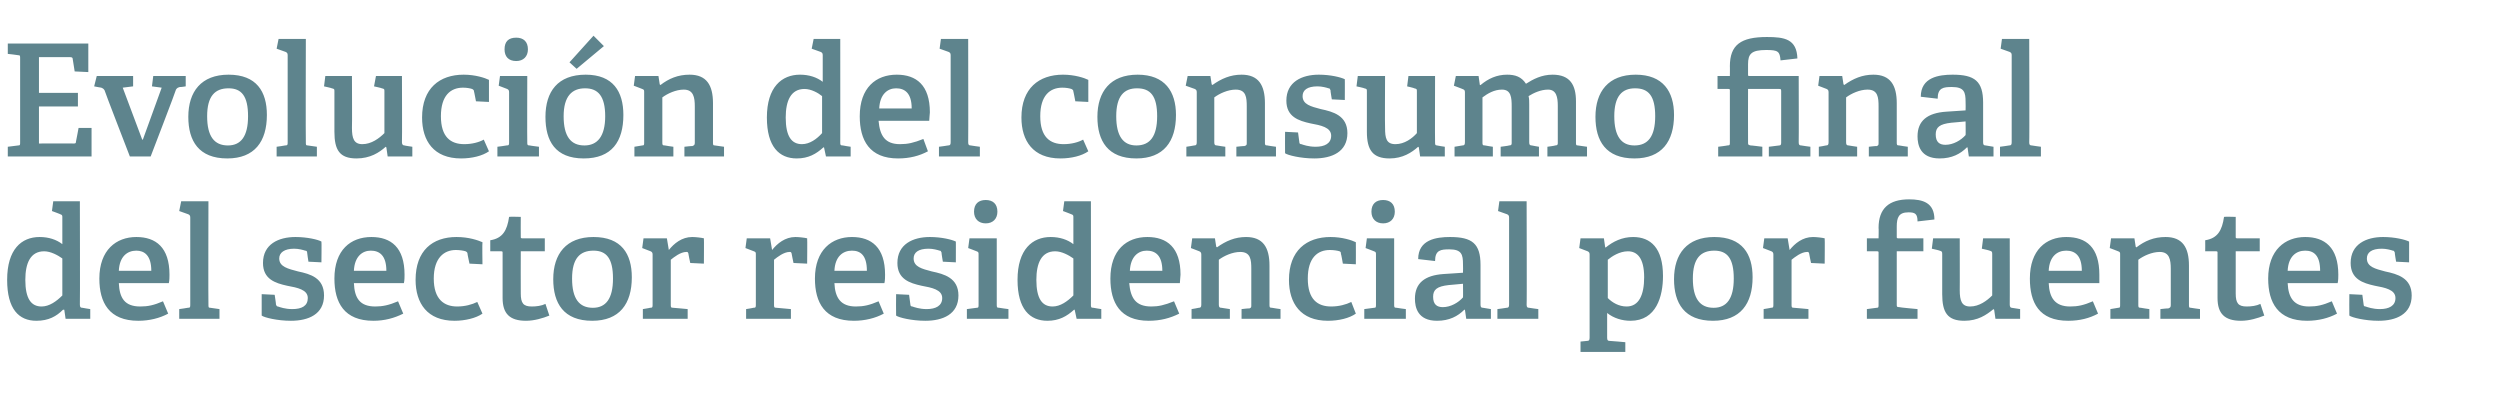 <?xml version="1.0" standalone="no"?><!DOCTYPE svg PUBLIC "-//W3C//DTD SVG 1.1//EN" "http://www.w3.org/Graphics/SVG/1.1/DTD/svg11.dtd"><svg xmlns="http://www.w3.org/2000/svg" version="1.1" width="385px" height="63.9px" viewBox="0 -6 385 63.9" style="top:-6px">  <desc>Evoluci n del consumo final del sector residencial por fuentes</desc>  <defs/>  <g id="Polygon63704">    <path d="M 9.7 41.7 C 8.7 42.7 7.5 43.4 5.6 43.4 C 2.9 43.4 1.1 41.6 1.1 37.1 C 1.1 32.4 3.3 30.5 6.1 30.5 C 7.5 30.5 8.7 30.9 9.6 31.6 C 9.6 31.6 9.6 27.5 9.6 27.5 C 9.6 27.2 9.6 27.1 9.3 27 C 9.34 26.99 8 26.5 8 26.5 L 8.2 25 L 12.3 25 C 12.3 25 12.34 40.94 12.3 40.9 C 12.3 41.3 12.4 41.4 12.7 41.4 C 12.72 41.42 13.9 41.6 13.9 41.6 L 13.9 43.1 L 10.1 43.1 L 9.9 41.7 C 9.9 41.7 9.72 41.68 9.7 41.7 Z M 6.8 32.7 C 4.7 32.7 3.9 34.5 3.9 37.1 C 3.9 40 4.8 41.2 6.4 41.2 C 7.6 41.2 8.7 40.4 9.6 39.5 C 9.6 39.5 9.6 33.8 9.6 33.8 C 8.9 33.3 7.8 32.7 6.8 32.7 Z M 21.3 43.4 C 16.8 43.4 15.3 40.6 15.3 36.9 C 15.3 32.5 17.9 30.5 21 30.5 C 24 30.5 26.1 32.1 26.1 36.3 C 26.1 36.6 26.1 37.2 26 37.6 C 26 37.6 18.3 37.6 18.3 37.6 C 18.4 39.9 19.2 41.2 21.6 41.2 C 22.8 41.2 23.7 41 25.1 40.4 C 25.1 40.4 25.9 42.3 25.9 42.3 C 24.6 43 23 43.4 21.3 43.4 Z M 21 32.6 C 19.6 32.6 18.4 33.5 18.3 35.7 C 18.3 35.7 23.3 35.7 23.3 35.7 C 23.3 33.3 22.2 32.6 21 32.6 Z M 28.9 41.4 C 29.3 41.4 29.3 41.3 29.3 40.9 C 29.3 40.9 29.3 27.5 29.3 27.5 C 29.3 27.2 29.2 27.1 29 27 C 28.99 26.99 27.6 26.5 27.6 26.5 L 27.9 25 L 32.1 25 C 32.1 25 32.06 40.94 32.1 40.9 C 32.1 41.3 32.1 41.4 32.4 41.4 C 32.45 41.42 33.8 41.6 33.8 41.6 L 33.8 43.1 L 27.6 43.1 L 27.6 41.6 C 27.6 41.6 28.92 41.42 28.9 41.4 Z M 47 32.6 C 46.7 32.5 46 32.3 45.3 32.3 C 43.8 32.3 43 32.9 43 33.8 C 43 35.1 44.4 35.4 45.9 35.8 C 47.8 36.2 49.9 36.8 49.9 39.5 C 49.9 42.4 47.5 43.4 44.8 43.4 C 42.7 43.4 40.7 42.9 40.3 42.6 C 40.3 42.57 40.3 39.3 40.3 39.3 L 42.3 39.4 C 42.3 39.4 42.53 40.89 42.5 40.9 C 42.6 41.1 42.6 41.2 42.8 41.2 C 43.1 41.3 43.9 41.6 45 41.6 C 46.5 41.6 47.4 41.1 47.4 39.9 C 47.4 38.6 45.8 38.3 44.2 38 C 42.4 37.6 40.5 37 40.5 34.5 C 40.5 31.6 42.9 30.5 45.5 30.5 C 47.3 30.5 49 30.9 49.5 31.2 C 49.54 31.17 49.5 34.4 49.5 34.4 L 47.5 34.3 C 47.5 34.3 47.28 32.9 47.3 32.9 C 47.3 32.7 47.2 32.6 47 32.6 Z M 57.5 43.4 C 53 43.4 51.5 40.6 51.5 36.9 C 51.5 32.5 54 30.5 57.2 30.5 C 60.2 30.5 62.3 32.1 62.3 36.3 C 62.3 36.6 62.3 37.2 62.2 37.6 C 62.2 37.6 54.5 37.6 54.5 37.6 C 54.6 39.9 55.4 41.2 57.8 41.2 C 58.9 41.2 59.9 41 61.3 40.4 C 61.3 40.4 62.1 42.3 62.1 42.3 C 60.7 43 59.2 43.4 57.5 43.4 Z M 57.1 32.6 C 55.8 32.6 54.6 33.5 54.5 35.7 C 54.5 35.7 59.5 35.7 59.5 35.7 C 59.5 33.3 58.4 32.6 57.1 32.6 Z M 70 43.4 C 65.8 43.4 64 40.7 64 37.1 C 64 32.6 66.6 30.5 70.3 30.5 C 72.2 30.5 73.6 31 74.3 31.3 C 74.25 31.34 74.3 34.7 74.3 34.7 L 72.3 34.6 C 72.3 34.6 71.97 33.06 72 33.1 C 72 32.9 71.9 32.8 71.7 32.7 C 71.4 32.6 70.8 32.5 70.2 32.5 C 68.4 32.5 66.8 33.7 66.8 36.9 C 66.8 40.1 68.4 41.2 70.4 41.2 C 71.6 41.2 72.7 40.9 73.5 40.5 C 73.5 40.5 74.3 42.3 74.3 42.3 C 73.3 43 71.6 43.4 70 43.4 Z M 81 43.4 C 78.5 43.4 77.4 42.3 77.4 39.9 C 77.4 39.9 77.4 32.9 77.4 32.9 C 77.4 32.8 77.4 32.7 77.2 32.7 C 77.23 32.68 75.5 32.7 75.5 32.7 C 75.5 32.7 75.5 30.98 75.5 31 C 77.4 30.7 78.1 29.5 78.4 27.4 C 78.43 27.35 80.2 27.4 80.2 27.4 C 80.2 27.4 80.18 30.47 80.2 30.5 C 80.2 30.6 80.2 30.7 80.4 30.7 C 80.37 30.71 83.9 30.7 83.9 30.7 L 83.9 32.7 L 80.2 32.7 C 80.2 32.7 80.18 39.21 80.2 39.2 C 80.2 40.7 80.6 41.2 81.9 41.2 C 82.6 41.2 83.4 41.1 84 40.8 C 84 40.8 84.6 42.6 84.6 42.6 C 83.6 43 82.3 43.4 81 43.4 Z M 85.2 37 C 85.2 33.1 87.2 30.5 91.4 30.5 C 95.7 30.5 97.3 33.1 97.3 36.7 C 97.3 40.8 95.4 43.4 91.2 43.4 C 86.8 43.4 85.2 40.7 85.2 37 Z M 94.4 36.9 C 94.4 33.8 93.4 32.6 91.4 32.6 C 89.3 32.6 88.1 33.8 88.1 36.9 C 88.1 40 89.2 41.4 91.3 41.4 C 93.3 41.4 94.4 40 94.4 36.9 Z M 100.1 41.4 C 100.5 41.4 100.5 41.3 100.5 40.9 C 100.5 40.9 100.5 33.2 100.5 33.2 C 100.5 32.9 100.4 32.8 100.2 32.7 C 100.2 32.7 98.9 32.2 98.9 32.2 L 99.1 30.7 L 102.7 30.7 L 103 32.5 C 103 32.5 103.03 32.49 103 32.5 C 103.8 31.5 105 30.5 106.6 30.5 C 107.1 30.5 108 30.6 108.4 30.7 C 108.43 30.69 108.4 34.6 108.4 34.6 L 106.3 34.5 C 106.3 34.5 105.98 33.04 106 33 C 105.9 32.8 105.9 32.8 105.7 32.8 C 104.8 32.8 103.8 33.6 103.3 34 C 103.3 34 103.3 40.9 103.3 40.9 C 103.3 41.3 103.3 41.4 103.7 41.4 C 103.68 41.39 105.9 41.6 105.9 41.6 L 105.9 43.1 L 99 43.1 L 99 41.6 C 99 41.6 100.13 41.42 100.1 41.4 Z M 116 41.4 C 116.4 41.4 116.4 41.3 116.4 40.9 C 116.4 40.9 116.4 33.2 116.4 33.2 C 116.4 32.9 116.4 32.8 116.1 32.7 C 116.11 32.7 114.8 32.2 114.8 32.2 L 115 30.7 L 118.6 30.7 L 118.9 32.5 C 118.9 32.5 118.94 32.49 118.9 32.5 C 119.7 31.5 120.9 30.5 122.5 30.5 C 123 30.5 123.9 30.6 124.3 30.7 C 124.34 30.69 124.3 34.6 124.3 34.6 L 122.2 34.5 C 122.2 34.5 121.89 33.04 121.9 33 C 121.8 32.8 121.8 32.8 121.6 32.8 C 120.7 32.8 119.7 33.6 119.2 34 C 119.2 34 119.2 40.9 119.2 40.9 C 119.2 41.3 119.2 41.4 119.6 41.4 C 119.59 41.39 121.8 41.6 121.8 41.6 L 121.8 43.1 L 114.9 43.1 L 114.9 41.6 C 114.9 41.6 116.04 41.42 116 41.4 Z M 131.5 43.4 C 127 43.4 125.5 40.6 125.5 36.9 C 125.5 32.5 128.1 30.5 131.2 30.5 C 134.2 30.5 136.3 32.1 136.3 36.3 C 136.3 36.6 136.3 37.2 136.2 37.6 C 136.2 37.6 128.5 37.6 128.5 37.6 C 128.6 39.9 129.5 41.2 131.8 41.2 C 133 41.2 133.9 41 135.3 40.4 C 135.3 40.4 136.1 42.3 136.1 42.3 C 134.8 43 133.2 43.4 131.5 43.4 Z M 131.2 32.6 C 129.8 32.6 128.6 33.5 128.5 35.7 C 128.5 35.7 133.5 35.7 133.5 35.7 C 133.5 33.3 132.5 32.6 131.2 32.6 Z M 144.7 32.6 C 144.4 32.5 143.7 32.3 143 32.3 C 141.4 32.3 140.7 32.9 140.7 33.8 C 140.7 35.1 142 35.4 143.5 35.8 C 145.4 36.2 147.6 36.8 147.6 39.5 C 147.6 42.4 145.2 43.4 142.5 43.4 C 140.4 43.4 138.4 42.9 138 42.6 C 137.97 42.57 138 39.3 138 39.3 L 140 39.4 C 140 39.4 140.21 40.89 140.2 40.9 C 140.2 41.1 140.3 41.2 140.5 41.2 C 140.8 41.3 141.6 41.6 142.7 41.6 C 144.1 41.6 145.1 41.1 145.1 39.9 C 145.1 38.6 143.5 38.3 141.9 38 C 140.1 37.6 138.2 37 138.2 34.5 C 138.2 31.6 140.6 30.5 143.2 30.5 C 145 30.5 146.6 30.9 147.2 31.2 C 147.21 31.17 147.2 34.4 147.2 34.4 L 145.2 34.3 C 145.2 34.3 144.96 32.9 145 32.9 C 144.9 32.7 144.9 32.6 144.7 32.6 Z M 151.8 28.4 C 150.7 28.4 150 27.7 150 26.6 C 150 25.4 150.7 24.8 151.8 24.8 C 152.9 24.8 153.6 25.4 153.6 26.6 C 153.6 27.7 152.9 28.4 151.8 28.4 Z M 150.4 41.4 C 150.7 41.4 150.7 41.3 150.7 40.9 C 150.7 40.9 150.7 33.2 150.7 33.2 C 150.7 32.9 150.7 32.8 150.4 32.7 C 150.43 32.7 149.1 32.2 149.1 32.2 L 149.3 30.7 L 153.5 30.7 C 153.5 30.7 153.5 40.94 153.5 40.9 C 153.5 41.3 153.5 41.4 153.9 41.4 C 153.89 41.42 155.3 41.6 155.3 41.6 L 155.3 43.1 L 148.9 43.1 L 148.9 41.6 C 148.9 41.6 150.36 41.42 150.4 41.4 Z M 165.4 41.7 C 164.3 42.7 163.1 43.4 161.3 43.4 C 158.6 43.4 156.7 41.6 156.7 37.1 C 156.7 32.4 159 30.5 161.8 30.5 C 163.2 30.5 164.4 30.9 165.3 31.6 C 165.3 31.6 165.3 27.5 165.3 27.5 C 165.3 27.2 165.3 27.1 165 27 C 165.02 26.99 163.7 26.5 163.7 26.5 L 163.9 25 L 168 25 C 168 25 168.02 40.94 168 40.9 C 168 41.3 168 41.4 168.4 41.4 C 168.41 41.42 169.6 41.6 169.6 41.6 L 169.6 43.1 L 165.8 43.1 L 165.5 41.7 C 165.5 41.7 165.41 41.68 165.4 41.7 Z M 162.5 32.7 C 160.4 32.7 159.6 34.5 159.6 37.1 C 159.6 40 160.5 41.2 162.1 41.2 C 163.3 41.2 164.4 40.4 165.3 39.5 C 165.3 39.5 165.3 33.8 165.3 33.8 C 164.6 33.3 163.5 32.7 162.5 32.7 Z M 176.9 43.4 C 172.5 43.4 171 40.6 171 36.9 C 171 32.5 173.5 30.5 176.7 30.5 C 179.7 30.5 181.8 32.1 181.8 36.3 C 181.8 36.6 181.7 37.2 181.7 37.6 C 181.7 37.6 173.9 37.6 173.9 37.6 C 174.1 39.9 174.9 41.2 177.3 41.2 C 178.4 41.2 179.3 41 180.8 40.4 C 180.8 40.4 181.6 42.3 181.6 42.3 C 180.2 43 178.7 43.4 176.9 43.4 Z M 176.6 32.6 C 175.3 32.6 174.1 33.5 174 35.7 C 174 35.7 179 35.7 179 35.7 C 179 33.3 177.9 32.6 176.6 32.6 Z M 192.4 41.5 C 192.7 41.4 192.7 41.3 192.7 41 C 192.7 41 192.7 35.4 192.7 35.4 C 192.7 34 192.6 32.8 191 32.8 C 189.8 32.8 188.5 33.4 187.7 34 C 187.7 34 187.7 40.9 187.7 40.9 C 187.7 41.3 187.8 41.4 188.1 41.4 C 188.13 41.42 189.4 41.6 189.4 41.6 L 189.4 43.1 L 183.5 43.1 L 183.5 41.6 C 183.5 41.6 184.61 41.42 184.6 41.4 C 184.9 41.4 185 41.3 185 40.9 C 185 40.9 185 33.2 185 33.2 C 185 32.9 184.9 32.8 184.7 32.7 C 184.68 32.7 183.4 32.2 183.4 32.2 L 183.6 30.7 L 187.1 30.7 L 187.3 32 C 187.3 32 187.44 32.06 187.4 32.1 C 188.8 31.1 190.2 30.5 191.9 30.5 C 194.5 30.5 195.5 32.1 195.5 34.9 C 195.5 34.9 195.5 40.9 195.5 40.9 C 195.5 41.3 195.5 41.4 195.9 41.4 C 195.89 41.42 197.2 41.6 197.2 41.6 L 197.2 43.1 L 191.2 43.1 L 191.2 41.6 C 191.2 41.6 192.36 41.46 192.4 41.5 Z M 204.5 43.4 C 200.3 43.4 198.5 40.7 198.5 37.1 C 198.5 32.6 201.2 30.5 204.9 30.5 C 206.7 30.5 208.2 31 208.8 31.3 C 208.82 31.34 208.8 34.7 208.8 34.7 L 206.8 34.6 C 206.8 34.6 206.54 33.06 206.5 33.1 C 206.5 32.9 206.5 32.8 206.3 32.7 C 206 32.6 205.4 32.5 204.8 32.5 C 202.9 32.5 201.4 33.7 201.4 36.9 C 201.4 40.1 202.9 41.2 205 41.2 C 206.2 41.2 207.3 40.9 208.1 40.5 C 208.1 40.5 208.8 42.3 208.8 42.3 C 207.8 43 206.2 43.4 204.5 43.4 Z M 213 28.4 C 211.9 28.4 211.2 27.7 211.2 26.6 C 211.2 25.4 211.9 24.8 213 24.8 C 214.1 24.8 214.8 25.4 214.8 26.6 C 214.8 27.7 214.1 28.4 213 28.4 Z M 211.6 41.4 C 211.9 41.4 211.9 41.3 211.9 40.9 C 211.9 40.9 211.9 33.2 211.9 33.2 C 211.9 32.9 211.9 32.8 211.6 32.7 C 211.63 32.7 210.3 32.2 210.3 32.2 L 210.5 30.7 L 214.7 30.7 C 214.7 30.7 214.7 40.94 214.7 40.9 C 214.7 41.3 214.7 41.4 215.1 41.4 C 215.08 41.42 216.5 41.6 216.5 41.6 L 216.5 43.1 L 210.1 43.1 L 210.1 41.6 C 210.1 41.6 211.56 41.42 211.6 41.4 Z M 225.5 41.7 C 224.5 42.7 223.2 43.4 221.3 43.4 C 218.3 43.4 217.9 41.3 217.9 40 C 217.9 37.6 219.4 36.4 222.3 36.2 C 222.28 36.21 225.3 36 225.3 36 C 225.3 36 225.33 34.74 225.3 34.7 C 225.3 33.2 225.1 32.4 223.2 32.4 C 221.9 32.4 221 32.5 221 34.2 C 221 34.2 218.4 33.9 218.4 33.9 C 218.4 30.9 221.2 30.5 223.3 30.5 C 226.7 30.5 228 31.5 228 34.8 C 228 34.8 228 40.9 228 40.9 C 228 41.3 228.1 41.4 228.4 41.4 C 228.43 41.42 229.6 41.6 229.6 41.6 L 229.6 43.1 L 225.8 43.1 L 225.6 41.7 C 225.6 41.7 225.52 41.68 225.5 41.7 Z M 220.7 39.7 C 220.7 40.9 221.3 41.3 222.2 41.3 C 223.4 41.3 224.6 40.6 225.3 39.8 C 225.33 39.83 225.3 37.7 225.3 37.7 C 225.3 37.7 223.05 37.91 223.1 37.9 C 221.3 38.1 220.7 38.6 220.7 39.7 Z M 232 41.4 C 232.3 41.4 232.4 41.3 232.4 40.9 C 232.4 40.9 232.4 27.5 232.4 27.5 C 232.4 27.2 232.3 27.1 232.1 27 C 232.08 26.99 230.7 26.5 230.7 26.5 L 230.9 25 L 235.1 25 C 235.1 25 235.15 40.94 235.1 40.9 C 235.1 41.3 235.2 41.4 235.5 41.4 C 235.53 41.42 236.9 41.6 236.9 41.6 L 236.9 43.1 L 230.6 43.1 L 230.6 41.6 C 230.6 41.6 232 41.42 232 41.4 Z M 244.4 46.5 C 244.7 46.5 244.8 46.4 244.8 46 C 244.8 46 244.8 33.2 244.8 33.2 C 244.8 32.9 244.7 32.8 244.5 32.7 C 244.48 32.7 243.2 32.2 243.2 32.2 L 243.4 30.7 L 247 30.7 L 247.2 32.1 C 247.2 32.1 247.27 32.08 247.3 32.1 C 248.4 31.2 249.8 30.5 251.5 30.5 C 254.2 30.5 256.1 32.2 256.1 36.5 C 256.1 39.6 255.1 43.4 251.1 43.4 C 249.8 43.4 248.5 43 247.5 42.2 C 247.5 42.2 247.5 46 247.5 46 C 247.5 46.4 247.6 46.5 247.9 46.5 C 247.92 46.48 250.3 46.7 250.3 46.7 L 250.3 48.2 L 243.4 48.2 L 243.4 46.6 C 243.4 46.6 244.39 46.5 244.4 46.5 Z M 250.5 41.2 C 252.4 41.2 253.2 39.4 253.2 36.7 C 253.2 33.7 252.1 32.7 250.7 32.7 C 249.4 32.7 248.2 33.5 247.6 34 C 247.6 34 247.6 39.9 247.6 39.9 C 248.3 40.6 249.3 41.2 250.5 41.2 Z M 257.8 37 C 257.8 33.1 259.8 30.5 264 30.5 C 268.3 30.5 269.9 33.1 269.9 36.7 C 269.9 40.8 268 43.4 263.8 43.4 C 259.4 43.4 257.8 40.7 257.8 37 Z M 267 36.9 C 267 33.8 266 32.6 264 32.6 C 261.9 32.6 260.7 33.8 260.7 36.9 C 260.7 40 261.8 41.4 263.9 41.4 C 265.9 41.4 267 40 267 36.9 Z M 272.7 41.4 C 273.1 41.4 273.1 41.3 273.1 40.9 C 273.1 40.9 273.1 33.2 273.1 33.2 C 273.1 32.9 273 32.8 272.8 32.7 C 272.8 32.7 271.5 32.2 271.5 32.2 L 271.7 30.7 L 275.3 30.7 L 275.6 32.5 C 275.6 32.5 275.64 32.49 275.6 32.5 C 276.4 31.5 277.6 30.5 279.2 30.5 C 279.7 30.5 280.6 30.6 281 30.7 C 281.04 30.69 281 34.6 281 34.6 L 278.9 34.5 C 278.9 34.5 278.59 33.04 278.6 33 C 278.5 32.8 278.5 32.8 278.3 32.8 C 277.4 32.8 276.4 33.6 275.9 34 C 275.9 34 275.9 40.9 275.9 40.9 C 275.9 41.3 275.9 41.4 276.3 41.4 C 276.28 41.39 278.5 41.6 278.5 41.6 L 278.5 43.1 L 271.6 43.1 L 271.6 41.6 C 271.6 41.6 272.73 41.42 272.7 41.4 Z M 289 41.4 C 289.3 41.4 289.3 41.3 289.3 40.9 C 289.3 40.9 289.3 32.9 289.3 32.9 C 289.3 32.8 289.3 32.7 289.1 32.7 C 289.15 32.68 287.5 32.7 287.5 32.7 L 287.5 30.7 L 289.3 30.7 C 289.3 30.7 289.34 29.1 289.3 29.1 C 289.3 26.1 290.9 24.7 294 24.7 C 296.1 24.7 297.9 25.2 297.9 27.8 C 297.9 27.8 295.3 28.1 295.3 28.1 C 295.3 26.9 294.9 26.7 293.9 26.7 C 292.4 26.7 292.1 27.5 292.1 28.9 C 292.1 28.9 292.1 30.5 292.1 30.5 C 292.1 30.6 292.1 30.7 292.3 30.7 C 292.29 30.71 296.2 30.7 296.2 30.7 L 296.2 32.7 L 292.1 32.7 C 292.1 32.7 292.1 40.86 292.1 40.9 C 292.1 41.2 292.1 41.3 292.5 41.3 C 292.48 41.34 295.3 41.6 295.3 41.6 L 295.3 43.1 L 287.5 43.1 L 287.5 41.6 C 287.5 41.6 288.96 41.42 289 41.4 Z M 307 41.6 C 305.9 42.5 304.6 43.4 302.5 43.4 C 299.9 43.4 299.1 42.1 299.1 39.3 C 299.1 39.3 299.1 33.1 299.1 33.1 C 299.1 32.7 299 32.7 298.7 32.6 C 298.68 32.56 297.5 32.3 297.5 32.3 L 297.7 30.7 L 301.8 30.7 C 301.8 30.7 301.82 38.73 301.8 38.7 C 301.8 40.3 302.1 41.2 303.4 41.2 C 304.8 41.2 306 40.3 306.8 39.5 C 306.8 39.5 306.8 33.1 306.8 33.1 C 306.8 32.7 306.7 32.7 306.4 32.6 C 306.38 32.56 305.2 32.3 305.2 32.3 L 305.4 30.7 L 309.5 30.7 C 309.5 30.7 309.52 40.94 309.5 40.9 C 309.5 41.2 309.6 41.4 309.8 41.4 C 309.84 41.42 311.1 41.6 311.1 41.6 L 311.1 43.1 L 307.3 43.1 L 307.1 41.7 C 307.1 41.7 307 41.63 307 41.6 Z M 318.5 43.4 C 314 43.4 312.6 40.6 312.6 36.9 C 312.6 32.5 315.1 30.5 318.2 30.5 C 321.3 30.5 323.3 32.1 323.3 36.3 C 323.3 36.6 323.3 37.2 323.3 37.6 C 323.3 37.6 315.5 37.6 315.5 37.6 C 315.6 39.9 316.5 41.2 318.8 41.2 C 320 41.2 320.9 41 322.3 40.4 C 322.3 40.4 323.1 42.3 323.1 42.3 C 321.8 43 320.3 43.4 318.5 43.4 Z M 318.2 32.6 C 316.8 32.6 315.6 33.5 315.5 35.7 C 315.5 35.7 320.6 35.7 320.6 35.7 C 320.6 33.3 319.5 32.6 318.2 32.6 Z M 333.9 41.5 C 334.2 41.4 334.3 41.3 334.3 41 C 334.3 41 334.3 35.4 334.3 35.4 C 334.3 34 334.1 32.8 332.6 32.8 C 331.4 32.8 330.1 33.4 329.3 34 C 329.3 34 329.3 40.9 329.3 40.9 C 329.3 41.3 329.3 41.4 329.7 41.4 C 329.68 41.42 331 41.6 331 41.6 L 331 43.1 L 325 43.1 L 325 41.6 C 325 41.6 326.15 41.42 326.2 41.4 C 326.5 41.4 326.5 41.3 326.5 40.9 C 326.5 40.9 326.5 33.2 326.5 33.2 C 326.5 32.9 326.5 32.8 326.2 32.7 C 326.23 32.7 324.9 32.2 324.9 32.2 L 325.1 30.7 L 328.7 30.7 L 328.9 32 C 328.9 32 328.99 32.06 329 32.1 C 330.3 31.1 331.7 30.5 333.5 30.5 C 336.1 30.5 337.1 32.1 337.1 34.9 C 337.1 34.9 337.1 40.9 337.1 40.9 C 337.1 41.3 337.1 41.4 337.4 41.4 C 337.43 41.42 338.8 41.6 338.8 41.6 L 338.8 43.1 L 332.7 43.1 L 332.7 41.6 C 332.7 41.6 333.91 41.46 333.9 41.5 Z M 345.1 43.4 C 342.6 43.4 341.5 42.3 341.5 39.9 C 341.5 39.9 341.5 32.9 341.5 32.9 C 341.5 32.8 341.5 32.7 341.3 32.7 C 341.35 32.68 339.6 32.7 339.6 32.7 C 339.6 32.7 339.62 30.98 339.6 31 C 341.5 30.7 342.2 29.5 342.5 27.4 C 342.55 27.35 344.3 27.4 344.3 27.4 C 344.3 27.4 344.3 30.47 344.3 30.5 C 344.3 30.6 344.3 30.7 344.5 30.7 C 344.49 30.71 348 30.7 348 30.7 L 348 32.7 L 344.3 32.7 C 344.3 32.7 344.3 39.21 344.3 39.2 C 344.3 40.7 344.7 41.2 346 41.2 C 346.7 41.2 347.5 41.1 348.1 40.8 C 348.1 40.8 348.7 42.6 348.7 42.6 C 347.7 43 346.4 43.4 345.1 43.4 Z M 355.3 43.4 C 350.8 43.4 349.3 40.6 349.3 36.9 C 349.3 32.5 351.9 30.5 355 30.5 C 358 30.5 360.1 32.1 360.1 36.3 C 360.1 36.6 360.1 37.2 360 37.6 C 360 37.6 352.3 37.6 352.3 37.6 C 352.4 39.9 353.3 41.2 355.6 41.2 C 356.8 41.2 357.7 41 359.1 40.4 C 359.1 40.4 359.9 42.3 359.9 42.3 C 358.6 43 357 43.4 355.3 43.4 Z M 355 32.6 C 353.6 32.6 352.4 33.5 352.3 35.7 C 352.3 35.7 357.3 35.7 357.3 35.7 C 357.3 33.3 356.3 32.6 355 32.6 Z M 368.5 32.6 C 368.2 32.5 367.5 32.3 366.8 32.3 C 365.2 32.3 364.5 32.9 364.5 33.8 C 364.5 35.1 365.8 35.4 367.3 35.8 C 369.2 36.2 371.4 36.8 371.4 39.5 C 371.4 42.4 369 43.4 366.3 43.4 C 364.2 43.4 362.2 42.9 361.8 42.6 C 361.77 42.57 361.8 39.3 361.8 39.3 L 363.8 39.4 C 363.8 39.4 364 40.89 364 40.9 C 364 41.1 364.1 41.2 364.3 41.2 C 364.6 41.3 365.4 41.6 366.5 41.6 C 367.9 41.6 368.9 41.1 368.9 39.9 C 368.9 38.6 367.3 38.3 365.7 38 C 363.9 37.6 362 37 362 34.5 C 362 31.6 364.4 30.5 367 30.5 C 368.8 30.5 370.4 30.9 371 31.2 C 371.01 31.17 371 34.4 371 34.4 L 369 34.3 C 369 34.3 368.76 32.9 368.8 32.9 C 368.7 32.7 368.7 32.6 368.5 32.6 Z " stroke="none" fill="#5e848d"/>  </g>  <g id="Polygon63703">    <path d="M 2.8 16.4 C 3.1 16.4 3.1 16.3 3.1 15.9 C 3.1 15.9 3.1 3 3.1 3 C 3.1 2.6 3.1 2.5 2.8 2.5 C 2.76 2.47 1.2 2.3 1.2 2.3 L 1.2 0.7 L 13.6 0.7 L 13.6 5.1 L 11.5 5 C 11.5 5 11.21 3.12 11.2 3.1 C 11.2 2.9 11.1 2.8 10.8 2.8 C 10.8 2.81 6 2.8 6 2.8 L 6 8.3 L 12 8.3 L 12 10.4 L 6 10.4 L 6 16.1 C 6 16.1 11.33 16.08 11.3 16.1 C 11.6 16.1 11.7 16.1 11.7 15.8 C 11.71 15.82 12.1 13.7 12.1 13.7 L 14.1 13.7 L 14.1 18.1 L 1.2 18.1 L 1.2 16.6 C 1.2 16.6 2.76 16.42 2.8 16.4 Z M 15.6 7.5 C 15.55 7.51 14.5 7.3 14.5 7.3 L 14.9 5.7 L 20.5 5.7 L 20.5 7.3 L 18.9 7.5 L 21.9 15.5 L 22 15.5 L 24.9 7.5 L 23.4 7.3 L 23.6 5.7 L 28.6 5.7 L 28.6 7.3 C 28.6 7.3 27.74 7.44 27.7 7.4 C 27.4 7.5 27.3 7.5 27.1 7.8 C 27.14 7.85 23.2 18.1 23.2 18.1 L 20 18.1 C 20 18.1 16.06 7.92 16.1 7.9 C 15.9 7.6 15.8 7.6 15.6 7.5 Z M 29 12 C 29 8.1 31 5.5 35.2 5.5 C 39.5 5.5 41.1 8.1 41.1 11.7 C 41.1 15.8 39.2 18.4 35 18.4 C 30.6 18.4 29 15.7 29 12 Z M 38.2 11.9 C 38.2 8.8 37.2 7.6 35.2 7.6 C 33.1 7.6 31.9 8.8 31.9 11.9 C 31.9 15 33 16.4 35.1 16.4 C 37.1 16.4 38.2 15 38.2 11.9 Z M 43.9 16.4 C 44.3 16.4 44.3 16.3 44.3 15.9 C 44.3 15.9 44.3 2.5 44.3 2.5 C 44.3 2.2 44.2 2.1 44 2 C 43.99 1.99 42.6 1.5 42.6 1.5 L 42.9 0 L 47.1 0 C 47.1 0 47.06 15.94 47.1 15.9 C 47.1 16.3 47.1 16.4 47.4 16.4 C 47.45 16.42 48.8 16.6 48.8 16.6 L 48.8 18.1 L 42.6 18.1 L 42.6 16.6 C 42.6 16.6 43.92 16.42 43.9 16.4 Z M 59.4 16.6 C 58.4 17.5 57 18.4 54.9 18.4 C 52.3 18.4 51.5 17.1 51.5 14.3 C 51.5 14.3 51.5 8.1 51.5 8.1 C 51.5 7.7 51.5 7.7 51.1 7.6 C 51.1 7.56 49.9 7.3 49.9 7.3 L 50.1 5.7 L 54.2 5.7 C 54.2 5.7 54.24 13.73 54.2 13.7 C 54.2 15.3 54.5 16.2 55.8 16.2 C 57.2 16.2 58.4 15.3 59.2 14.5 C 59.2 14.5 59.2 8.1 59.2 8.1 C 59.2 7.7 59.2 7.7 58.8 7.6 C 58.8 7.56 57.6 7.3 57.6 7.3 L 57.9 5.7 L 61.9 5.7 C 61.9 5.7 61.94 15.94 61.9 15.9 C 61.9 16.2 62 16.4 62.3 16.4 C 62.26 16.42 63.5 16.6 63.5 16.6 L 63.5 18.1 L 59.7 18.1 L 59.5 16.7 C 59.5 16.7 59.42 16.63 59.4 16.6 Z M 71 18.4 C 66.8 18.4 65 15.7 65 12.1 C 65 7.6 67.7 5.5 71.4 5.5 C 73.2 5.5 74.7 6 75.3 6.3 C 75.29 6.34 75.3 9.7 75.3 9.7 L 73.3 9.6 C 73.3 9.6 73.01 8.06 73 8.1 C 73 7.9 72.9 7.8 72.7 7.7 C 72.4 7.6 71.9 7.5 71.3 7.5 C 69.4 7.5 67.9 8.7 67.9 11.9 C 67.9 15.1 69.4 16.2 71.5 16.2 C 72.7 16.2 73.8 15.9 74.5 15.5 C 74.5 15.5 75.3 17.3 75.3 17.3 C 74.3 18 72.7 18.4 71 18.4 Z M 79.5 3.4 C 78.3 3.4 77.7 2.7 77.7 1.6 C 77.7 0.4 78.3 -0.2 79.5 -0.2 C 80.6 -0.2 81.3 0.4 81.3 1.6 C 81.3 2.7 80.6 3.4 79.5 3.4 Z M 78 16.4 C 78.4 16.4 78.4 16.3 78.4 15.9 C 78.4 15.9 78.4 8.2 78.4 8.2 C 78.4 7.9 78.3 7.8 78.1 7.7 C 78.1 7.7 76.8 7.2 76.8 7.2 L 77 5.7 L 81.2 5.7 C 81.2 5.7 81.17 15.94 81.2 15.9 C 81.2 16.3 81.2 16.4 81.6 16.4 C 81.55 16.42 83 16.6 83 16.6 L 83 18.1 L 76.6 18.1 L 76.6 16.6 C 76.6 16.6 78.02 16.42 78 16.4 Z M 84 12 C 84 8.1 85.9 5.5 90.2 5.5 C 94.4 5.5 96 8.1 96 11.7 C 96 15.8 94.2 18.4 89.9 18.4 C 85.5 18.4 84 15.7 84 12 Z M 93.2 11.9 C 93.2 8.8 92.1 7.6 90.1 7.6 C 88.1 7.6 86.8 8.8 86.8 11.9 C 86.8 15 87.9 16.4 90 16.4 C 92 16.4 93.2 15 93.2 11.9 Z M 91.4 -0.5 L 93 1.1 L 88.8 4.6 L 87.7 3.6 L 91.4 -0.5 Z M 106.6 16.5 C 106.9 16.4 107 16.3 107 16 C 107 16 107 10.4 107 10.4 C 107 9 106.8 7.8 105.3 7.8 C 104.1 7.8 102.8 8.4 102 9 C 102 9 102 15.9 102 15.9 C 102 16.3 102 16.4 102.4 16.4 C 102.38 16.42 103.7 16.6 103.7 16.6 L 103.7 18.1 L 97.7 18.1 L 97.7 16.6 C 97.7 16.6 98.86 16.42 98.9 16.4 C 99.2 16.4 99.2 16.3 99.2 15.9 C 99.2 15.9 99.2 8.2 99.2 8.2 C 99.2 7.9 99.2 7.8 98.9 7.7 C 98.93 7.7 97.6 7.2 97.6 7.2 L 97.8 5.7 L 101.4 5.7 L 101.6 7 C 101.6 7 101.69 7.06 101.7 7.1 C 103 6.1 104.4 5.5 106.2 5.5 C 108.8 5.5 109.8 7.1 109.8 9.9 C 109.8 9.9 109.8 15.9 109.8 15.9 C 109.8 16.3 109.8 16.4 110.1 16.4 C 110.14 16.42 111.5 16.6 111.5 16.6 L 111.5 18.1 L 105.4 18.1 L 105.4 16.6 C 105.4 16.6 106.61 16.46 106.6 16.5 Z M 126.8 16.7 C 125.7 17.7 124.5 18.4 122.7 18.4 C 120 18.4 118.1 16.6 118.1 12.1 C 118.1 7.4 120.4 5.5 123.2 5.5 C 124.6 5.5 125.8 5.9 126.7 6.6 C 126.7 6.6 126.7 2.5 126.7 2.5 C 126.7 2.2 126.6 2.1 126.4 2 C 126.41 1.99 125 1.5 125 1.5 L 125.3 0 L 129.4 0 C 129.4 0 129.41 15.94 129.4 15.9 C 129.4 16.3 129.4 16.4 129.8 16.4 C 129.79 16.42 131 16.6 131 16.6 L 131 18.1 L 127.2 18.1 L 126.9 16.7 C 126.9 16.7 126.79 16.68 126.8 16.7 Z M 123.9 7.7 C 121.8 7.7 121 9.5 121 12.1 C 121 15 121.9 16.2 123.5 16.2 C 124.7 16.2 125.8 15.4 126.6 14.5 C 126.6 14.5 126.6 8.8 126.6 8.8 C 126 8.3 124.9 7.7 123.9 7.7 Z M 138.3 18.4 C 133.9 18.4 132.4 15.6 132.4 11.9 C 132.4 7.5 134.9 5.5 138.1 5.5 C 141.1 5.5 143.2 7.1 143.2 11.3 C 143.2 11.6 143.1 12.2 143.1 12.6 C 143.1 12.6 135.3 12.6 135.3 12.6 C 135.5 14.9 136.3 16.2 138.6 16.2 C 139.8 16.2 140.7 16 142.2 15.4 C 142.2 15.4 142.9 17.3 142.9 17.3 C 141.6 18 140.1 18.4 138.3 18.4 Z M 138 7.6 C 136.7 7.6 135.5 8.5 135.4 10.7 C 135.4 10.7 140.4 10.7 140.4 10.7 C 140.4 8.3 139.3 7.6 138 7.6 Z M 146 16.4 C 146.3 16.4 146.4 16.3 146.4 15.9 C 146.4 15.9 146.4 2.5 146.4 2.5 C 146.4 2.2 146.3 2.1 146.1 2 C 146.06 1.99 144.7 1.5 144.7 1.5 L 144.9 0 L 149.1 0 C 149.1 0 149.13 15.94 149.1 15.9 C 149.1 16.3 149.2 16.4 149.5 16.4 C 149.52 16.42 150.9 16.6 150.9 16.6 L 150.9 18.1 L 144.6 18.1 L 144.6 16.6 C 144.6 16.6 145.99 16.42 146 16.4 Z M 163.3 18.4 C 159.1 18.4 157.3 15.7 157.3 12.1 C 157.3 7.6 160 5.5 163.7 5.5 C 165.5 5.5 167 6 167.6 6.3 C 167.59 6.34 167.6 9.7 167.6 9.7 L 165.6 9.6 C 165.6 9.6 165.31 8.06 165.3 8.1 C 165.3 7.9 165.2 7.8 165 7.7 C 164.7 7.6 164.2 7.5 163.6 7.5 C 161.7 7.5 160.2 8.7 160.2 11.9 C 160.2 15.1 161.7 16.2 163.8 16.2 C 165 16.2 166.1 15.9 166.8 15.5 C 166.8 15.5 167.6 17.3 167.6 17.3 C 166.6 18 165 18.4 163.3 18.4 Z M 169 12 C 169 8.1 171 5.5 175.2 5.5 C 179.4 5.5 181.1 8.1 181.1 11.7 C 181.1 15.8 179.2 18.4 175 18.4 C 170.6 18.4 169 15.7 169 12 Z M 178.2 11.9 C 178.2 8.8 177.2 7.6 175.1 7.6 C 173.1 7.6 171.9 8.8 171.9 11.9 C 171.9 15 173 16.4 175 16.4 C 177.1 16.4 178.2 15 178.2 11.9 Z M 191.6 16.5 C 192 16.4 192 16.3 192 16 C 192 16 192 10.4 192 10.4 C 192 9 191.9 7.8 190.3 7.8 C 189.1 7.8 187.8 8.4 187 9 C 187 9 187 15.9 187 15.9 C 187 16.3 187.1 16.4 187.4 16.4 C 187.41 16.42 188.7 16.6 188.7 16.6 L 188.7 18.1 L 182.7 18.1 L 182.7 16.6 C 182.7 16.6 183.89 16.42 183.9 16.4 C 184.2 16.4 184.3 16.3 184.3 15.9 C 184.3 15.9 184.3 8.2 184.3 8.2 C 184.3 7.9 184.2 7.8 184 7.7 C 183.96 7.7 182.6 7.2 182.6 7.2 L 182.9 5.7 L 186.4 5.7 L 186.6 7 C 186.6 7 186.72 7.06 186.7 7.1 C 188.1 6.1 189.5 5.5 191.2 5.5 C 193.8 5.5 194.8 7.1 194.8 9.9 C 194.8 9.9 194.8 15.9 194.8 15.9 C 194.8 16.3 194.8 16.4 195.2 16.4 C 195.17 16.42 196.5 16.6 196.5 16.6 L 196.5 18.1 L 190.4 18.1 L 190.4 16.6 C 190.4 16.6 191.64 16.46 191.6 16.5 Z M 204.6 7.6 C 204.3 7.5 203.6 7.3 202.9 7.3 C 201.3 7.3 200.6 7.9 200.6 8.8 C 200.6 10.1 201.9 10.4 203.4 10.8 C 205.3 11.2 207.5 11.8 207.5 14.5 C 207.5 17.4 205.1 18.4 202.4 18.4 C 200.3 18.4 198.3 17.9 197.9 17.6 C 197.88 17.57 197.9 14.3 197.9 14.3 L 199.9 14.4 C 199.9 14.4 200.11 15.89 200.1 15.9 C 200.1 16.1 200.2 16.2 200.4 16.2 C 200.7 16.3 201.5 16.6 202.6 16.6 C 204 16.6 205 16.1 205 14.9 C 205 13.6 203.4 13.3 201.8 13 C 200 12.6 198.1 12 198.1 9.5 C 198.1 6.6 200.5 5.5 203.1 5.5 C 204.9 5.5 206.5 5.9 207.1 6.2 C 207.12 6.17 207.1 9.4 207.1 9.4 L 205.1 9.3 C 205.1 9.3 204.86 7.9 204.9 7.9 C 204.8 7.7 204.8 7.6 204.6 7.6 Z M 218.4 16.6 C 217.4 17.5 216 18.4 214 18.4 C 211.4 18.4 210.5 17.1 210.5 14.3 C 210.5 14.3 210.5 8.1 210.5 8.1 C 210.5 7.7 210.5 7.7 210.1 7.6 C 210.12 7.56 208.9 7.3 208.9 7.3 L 209.1 5.7 L 213.3 5.7 C 213.3 5.7 213.26 13.73 213.3 13.7 C 213.3 15.3 213.5 16.2 214.9 16.2 C 216.3 16.2 217.5 15.3 218.2 14.5 C 218.2 14.5 218.2 8.1 218.2 8.1 C 218.2 7.7 218.2 7.7 217.8 7.6 C 217.82 7.56 216.7 7.3 216.7 7.3 L 216.9 5.7 L 221 5.7 C 221 5.7 220.97 15.94 221 15.9 C 221 16.2 221 16.4 221.3 16.4 C 221.28 16.42 222.5 16.6 222.5 16.6 L 222.5 18.1 L 218.7 18.1 L 218.5 16.7 C 218.5 16.7 218.45 16.63 218.4 16.6 Z M 239.5 16.4 C 239.9 16.4 239.9 16.2 239.9 16 C 239.9 16 239.9 10.3 239.9 10.3 C 239.9 9 239.7 7.8 238.4 7.8 C 237.3 7.8 236.2 8.3 235.4 8.8 C 235.5 9.2 235.5 9.6 235.5 10.1 C 235.5 10.1 235.5 15.9 235.5 15.9 C 235.5 16.3 235.6 16.4 235.9 16.4 C 235.92 16.42 237 16.6 237 16.6 L 237 18.1 L 231.1 18.1 L 231.1 16.6 C 231.1 16.6 232.39 16.44 232.4 16.4 C 232.8 16.4 232.8 16.2 232.8 16 C 232.8 16 232.8 10.4 232.8 10.4 C 232.8 9 232.7 7.8 231.3 7.8 C 230.1 7.8 229.1 8.4 228.3 9 C 228.3 9 228.3 15.9 228.3 15.9 C 228.3 16.3 228.3 16.4 228.7 16.4 C 228.69 16.42 229.9 16.6 229.9 16.6 L 229.9 18.1 L 224 18.1 L 224 16.6 C 224 16.6 225.17 16.42 225.2 16.4 C 225.5 16.4 225.6 16.3 225.6 15.9 C 225.6 15.9 225.6 8.2 225.6 8.2 C 225.6 7.9 225.5 7.8 225.2 7.7 C 225.24 7.7 223.9 7.2 223.9 7.2 L 224.2 5.7 L 227.7 5.7 L 227.9 7.1 C 227.9 7.1 228 7.08 228 7.1 C 229.2 6.1 230.5 5.5 232.1 5.5 C 233.3 5.5 234.3 5.8 235 6.9 C 236.1 6.2 237.4 5.5 239.1 5.5 C 241.8 5.5 242.7 7.1 242.7 9.6 C 242.7 9.6 242.7 15.9 242.7 15.9 C 242.7 16.3 242.7 16.4 243 16.4 C 243.05 16.42 244.4 16.6 244.4 16.6 L 244.4 18.1 L 238.3 18.1 L 238.3 16.6 C 238.3 16.6 239.52 16.44 239.5 16.4 Z M 245.7 12 C 245.7 8.1 247.7 5.5 251.9 5.5 C 256.1 5.5 257.8 8.1 257.8 11.7 C 257.8 15.8 255.9 18.4 251.7 18.4 C 247.3 18.4 245.7 15.7 245.7 12 Z M 254.9 11.9 C 254.9 8.8 253.9 7.6 251.8 7.6 C 249.8 7.6 248.6 8.8 248.6 11.9 C 248.6 15 249.7 16.4 251.7 16.4 C 253.8 16.4 254.9 15 254.9 11.9 Z M 274 16.4 C 274.2 16.4 274.3 16.3 274.3 16 C 274.3 16 274.3 8 274.3 8 C 274.3 7.7 274.2 7.7 274 7.7 C 273.96 7.68 269.2 7.7 269.2 7.7 C 269.2 7.7 269.18 15.91 269.2 15.9 C 269.2 16.3 269.2 16.3 269.6 16.4 C 269.57 16.37 271.4 16.6 271.4 16.6 L 271.4 18.1 L 264.6 18.1 L 264.6 16.6 C 264.6 16.6 266.04 16.42 266 16.4 C 266.4 16.4 266.4 16.3 266.4 16 C 266.4 16 266.4 7.9 266.4 7.9 C 266.4 7.8 266.4 7.7 266.2 7.7 C 266.23 7.68 264.5 7.7 264.5 7.7 L 264.5 5.7 L 266.4 5.7 C 266.4 5.7 266.42 4.15 266.4 4.2 C 266.4 0.9 268.1 -0.3 272.1 -0.3 C 274.8 -0.3 276.7 0 276.8 3 C 276.8 3 274.2 3.3 274.2 3.3 C 274.1 1.9 273.8 1.7 272 1.7 C 269.7 1.7 269.2 2.3 269.2 3.9 C 269.2 3.9 269.2 5.4 269.2 5.4 C 269.2 5.7 269.2 5.7 269.4 5.7 C 269.42 5.71 277 5.7 277 5.7 C 277 5.7 277.03 15.94 277 15.9 C 277 16.3 277.1 16.4 277.4 16.4 C 277.41 16.42 278.8 16.6 278.8 16.6 L 278.8 18.1 L 272.4 18.1 L 272.4 16.6 C 272.4 16.6 273.96 16.42 274 16.4 Z M 289 16.5 C 289.3 16.4 289.3 16.3 289.3 16 C 289.3 16 289.3 10.4 289.3 10.4 C 289.3 9 289.2 7.8 287.6 7.8 C 286.4 7.8 285.1 8.4 284.3 9 C 284.3 9 284.3 15.9 284.3 15.9 C 284.3 16.3 284.4 16.4 284.7 16.4 C 284.73 16.42 286 16.6 286 16.6 L 286 18.1 L 280.1 18.1 L 280.1 16.6 C 280.1 16.6 281.21 16.42 281.2 16.4 C 281.5 16.4 281.6 16.3 281.6 15.9 C 281.6 15.9 281.6 8.2 281.6 8.2 C 281.6 7.9 281.5 7.8 281.3 7.7 C 281.28 7.7 280 7.2 280 7.2 L 280.2 5.7 L 283.7 5.7 L 283.9 7 C 283.9 7 284.04 7.06 284 7.1 C 285.4 6.1 286.8 5.5 288.5 5.5 C 291.1 5.5 292.1 7.1 292.1 9.9 C 292.1 9.9 292.1 15.9 292.1 15.9 C 292.1 16.3 292.1 16.4 292.5 16.4 C 292.49 16.42 293.8 16.6 293.8 16.6 L 293.8 18.1 L 287.8 18.1 L 287.8 16.6 C 287.8 16.6 288.96 16.46 289 16.5 Z M 302.9 16.7 C 301.9 17.7 300.6 18.4 298.7 18.4 C 295.7 18.4 295.3 16.3 295.3 15 C 295.3 12.6 296.8 11.4 299.7 11.2 C 299.69 11.21 302.7 11 302.7 11 C 302.7 11 302.73 9.74 302.7 9.7 C 302.7 8.2 302.5 7.4 300.6 7.4 C 299.3 7.4 298.4 7.5 298.4 9.2 C 298.4 9.2 295.8 8.9 295.8 8.9 C 295.8 5.9 298.6 5.5 300.7 5.5 C 304.1 5.5 305.4 6.5 305.4 9.8 C 305.4 9.8 305.4 15.9 305.4 15.9 C 305.4 16.3 305.5 16.4 305.8 16.4 C 305.83 16.42 307 16.6 307 16.6 L 307 18.1 L 303.2 18.1 L 303 16.7 C 303 16.7 302.93 16.68 302.9 16.7 Z M 298.1 14.7 C 298.1 15.9 298.7 16.3 299.6 16.3 C 300.8 16.3 302 15.6 302.7 14.8 C 302.73 14.83 302.7 12.7 302.7 12.7 C 302.7 12.7 300.45 12.91 300.5 12.9 C 298.7 13.1 298.1 13.6 298.1 14.7 Z M 309.4 16.4 C 309.7 16.4 309.8 16.3 309.8 15.9 C 309.8 15.9 309.8 2.5 309.8 2.5 C 309.8 2.2 309.7 2.1 309.5 2 C 309.48 1.99 308.1 1.5 308.1 1.5 L 308.3 0 L 312.5 0 C 312.5 0 312.55 15.94 312.5 15.9 C 312.5 16.3 312.6 16.4 312.9 16.4 C 312.93 16.42 314.3 16.6 314.3 16.6 L 314.3 18.1 L 308 18.1 L 308 16.6 C 308 16.6 309.41 16.42 309.4 16.4 Z " stroke="none" fill="#5e848d"/>  </g></svg>
